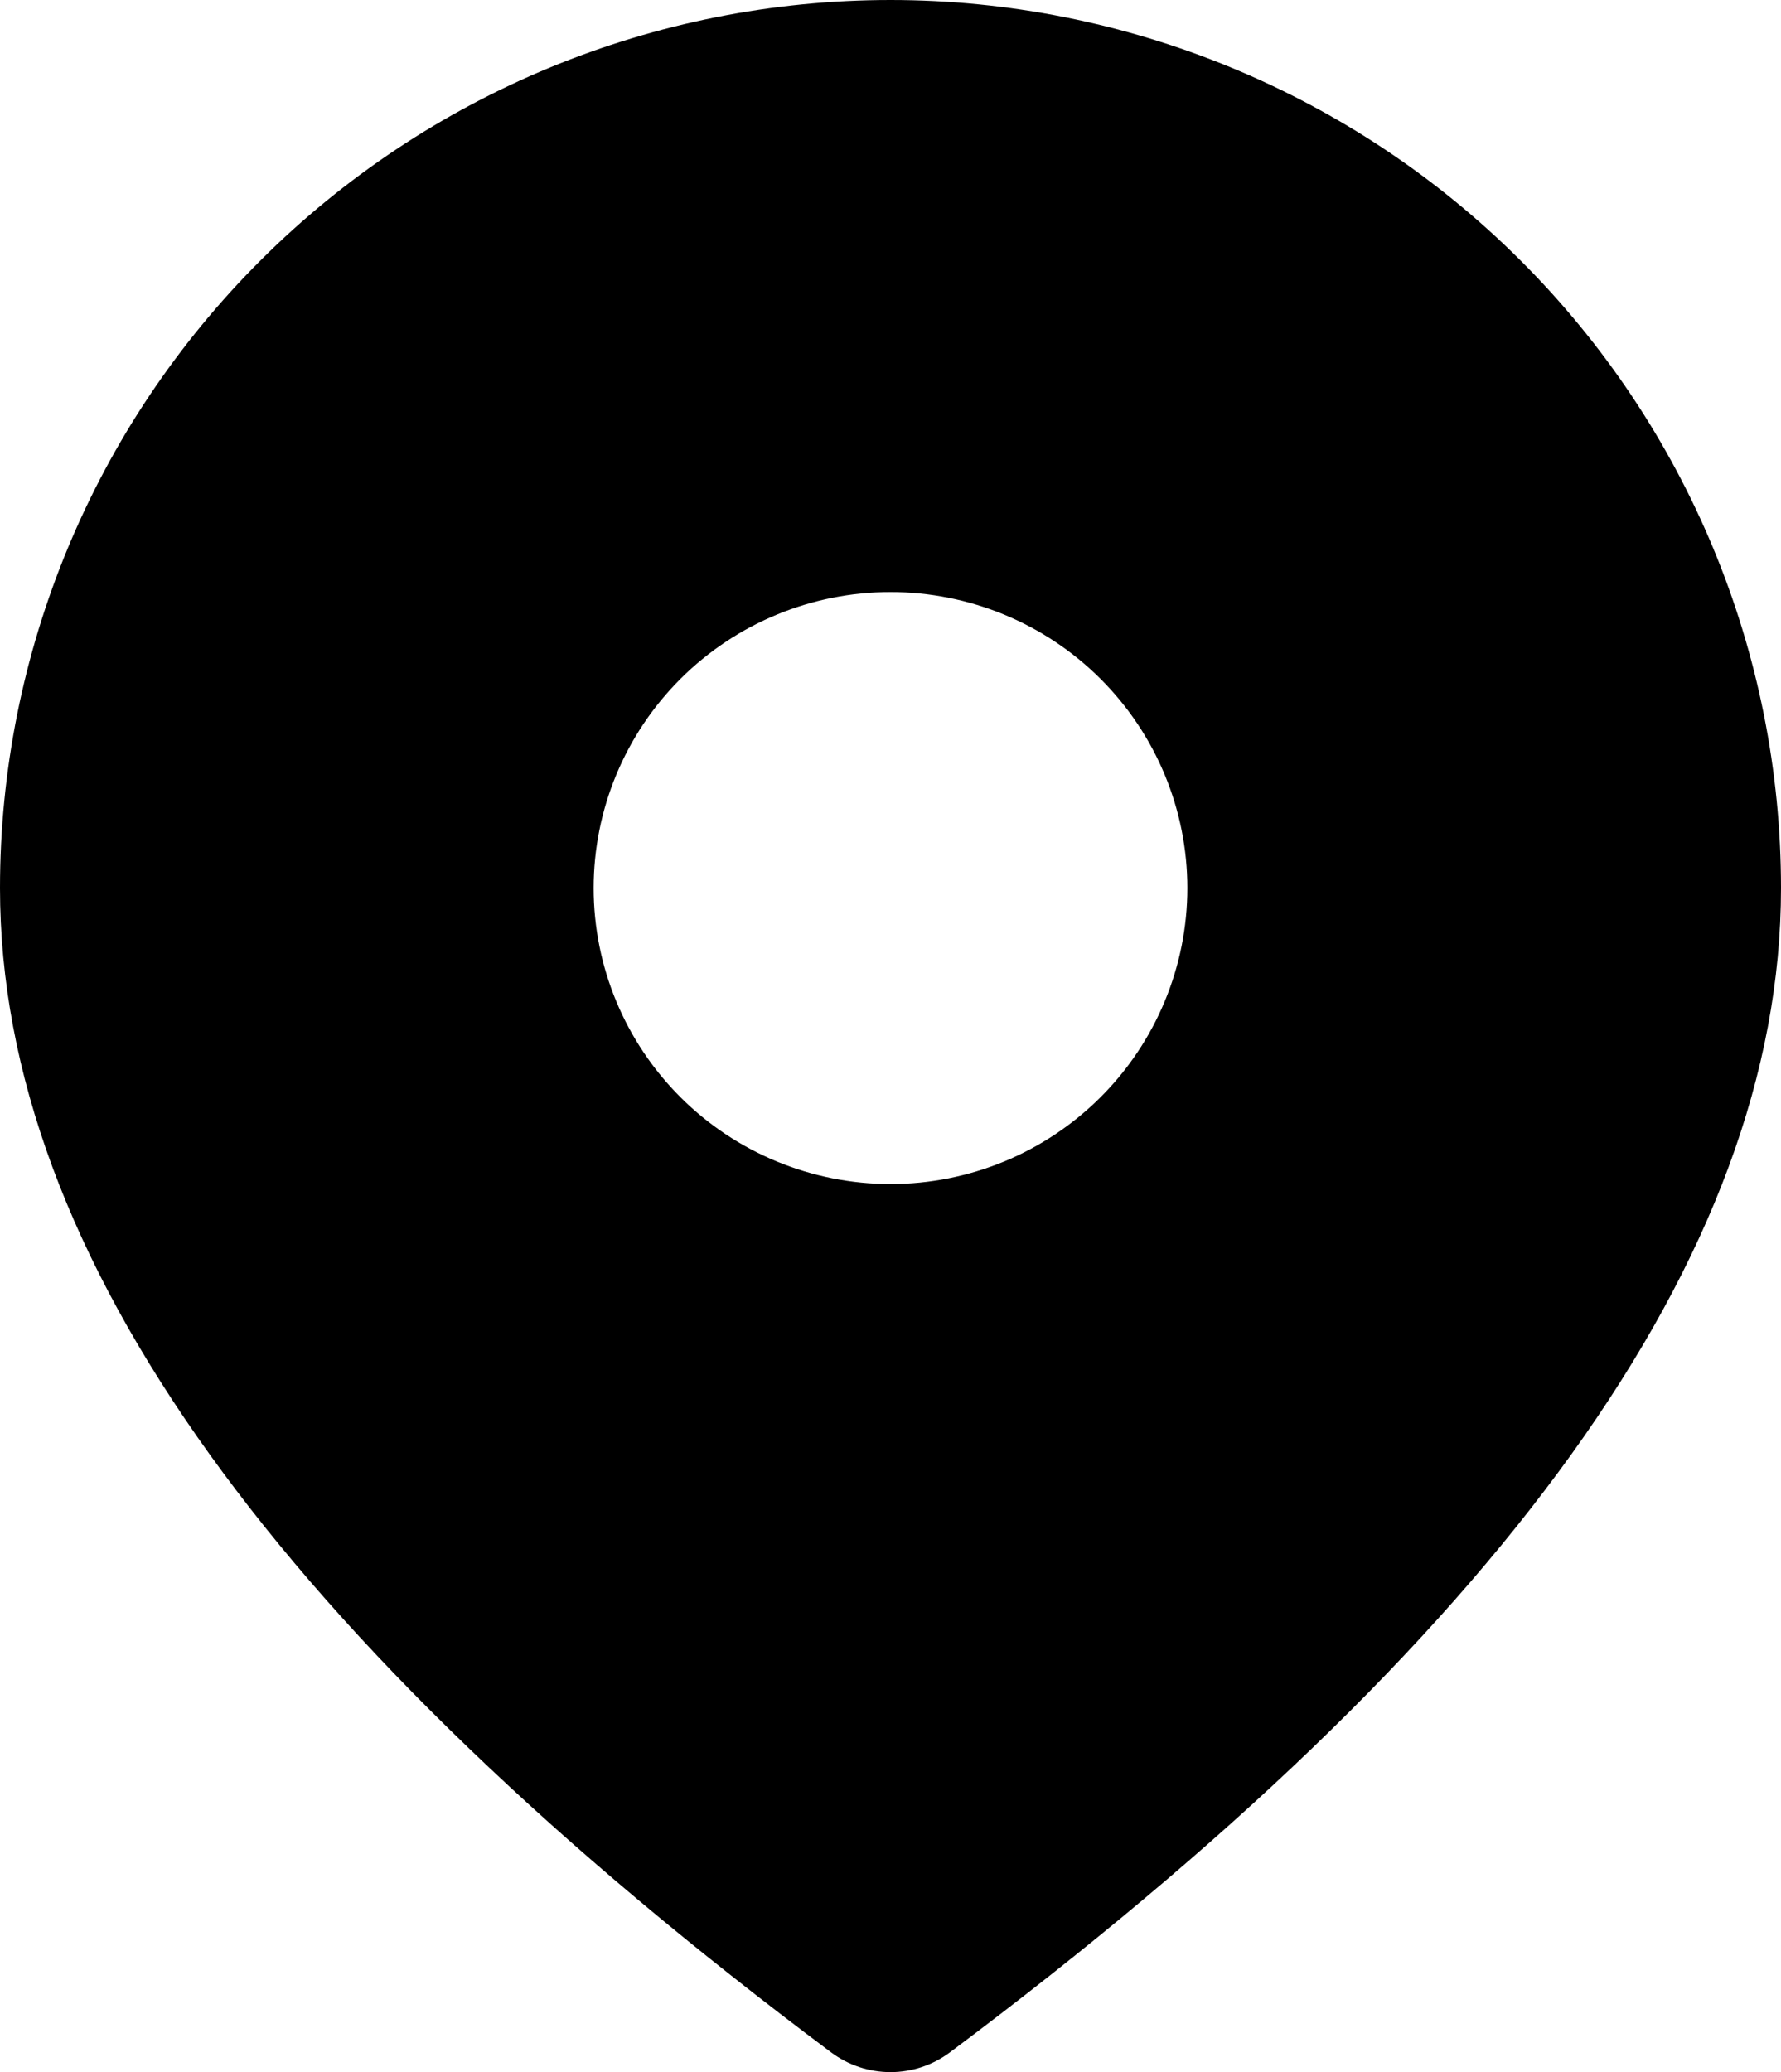 <?xml version="1.0" encoding="UTF-8"?> <svg xmlns="http://www.w3.org/2000/svg" width="49" height="57" viewBox="0 0 49 57" fill="none"><path d="M24.5 0C30.998 0 37.23 2.574 41.824 7.155C46.419 11.736 49 17.95 49 24.429C49 34.542 41.269 45.139 26.133 56.457C25.662 56.809 25.089 57 24.5 57C23.911 57 23.338 56.809 22.867 56.457C7.731 45.139 0 34.542 0 24.429C0 17.95 2.581 11.736 7.176 7.155C11.771 2.574 18.002 0 24.5 0ZM24.5 16.286C22.334 16.286 20.257 17.144 18.725 18.671C17.194 20.198 16.333 22.269 16.333 24.429C16.333 26.588 17.194 28.659 18.725 30.186C20.257 31.713 22.334 32.571 24.5 32.571C26.666 32.571 28.743 31.713 30.275 30.186C31.806 28.659 32.667 26.588 32.667 24.429C32.667 22.269 31.806 20.198 30.275 18.671C28.743 17.144 26.666 16.286 24.5 16.286Z" fill="black"></path></svg> 